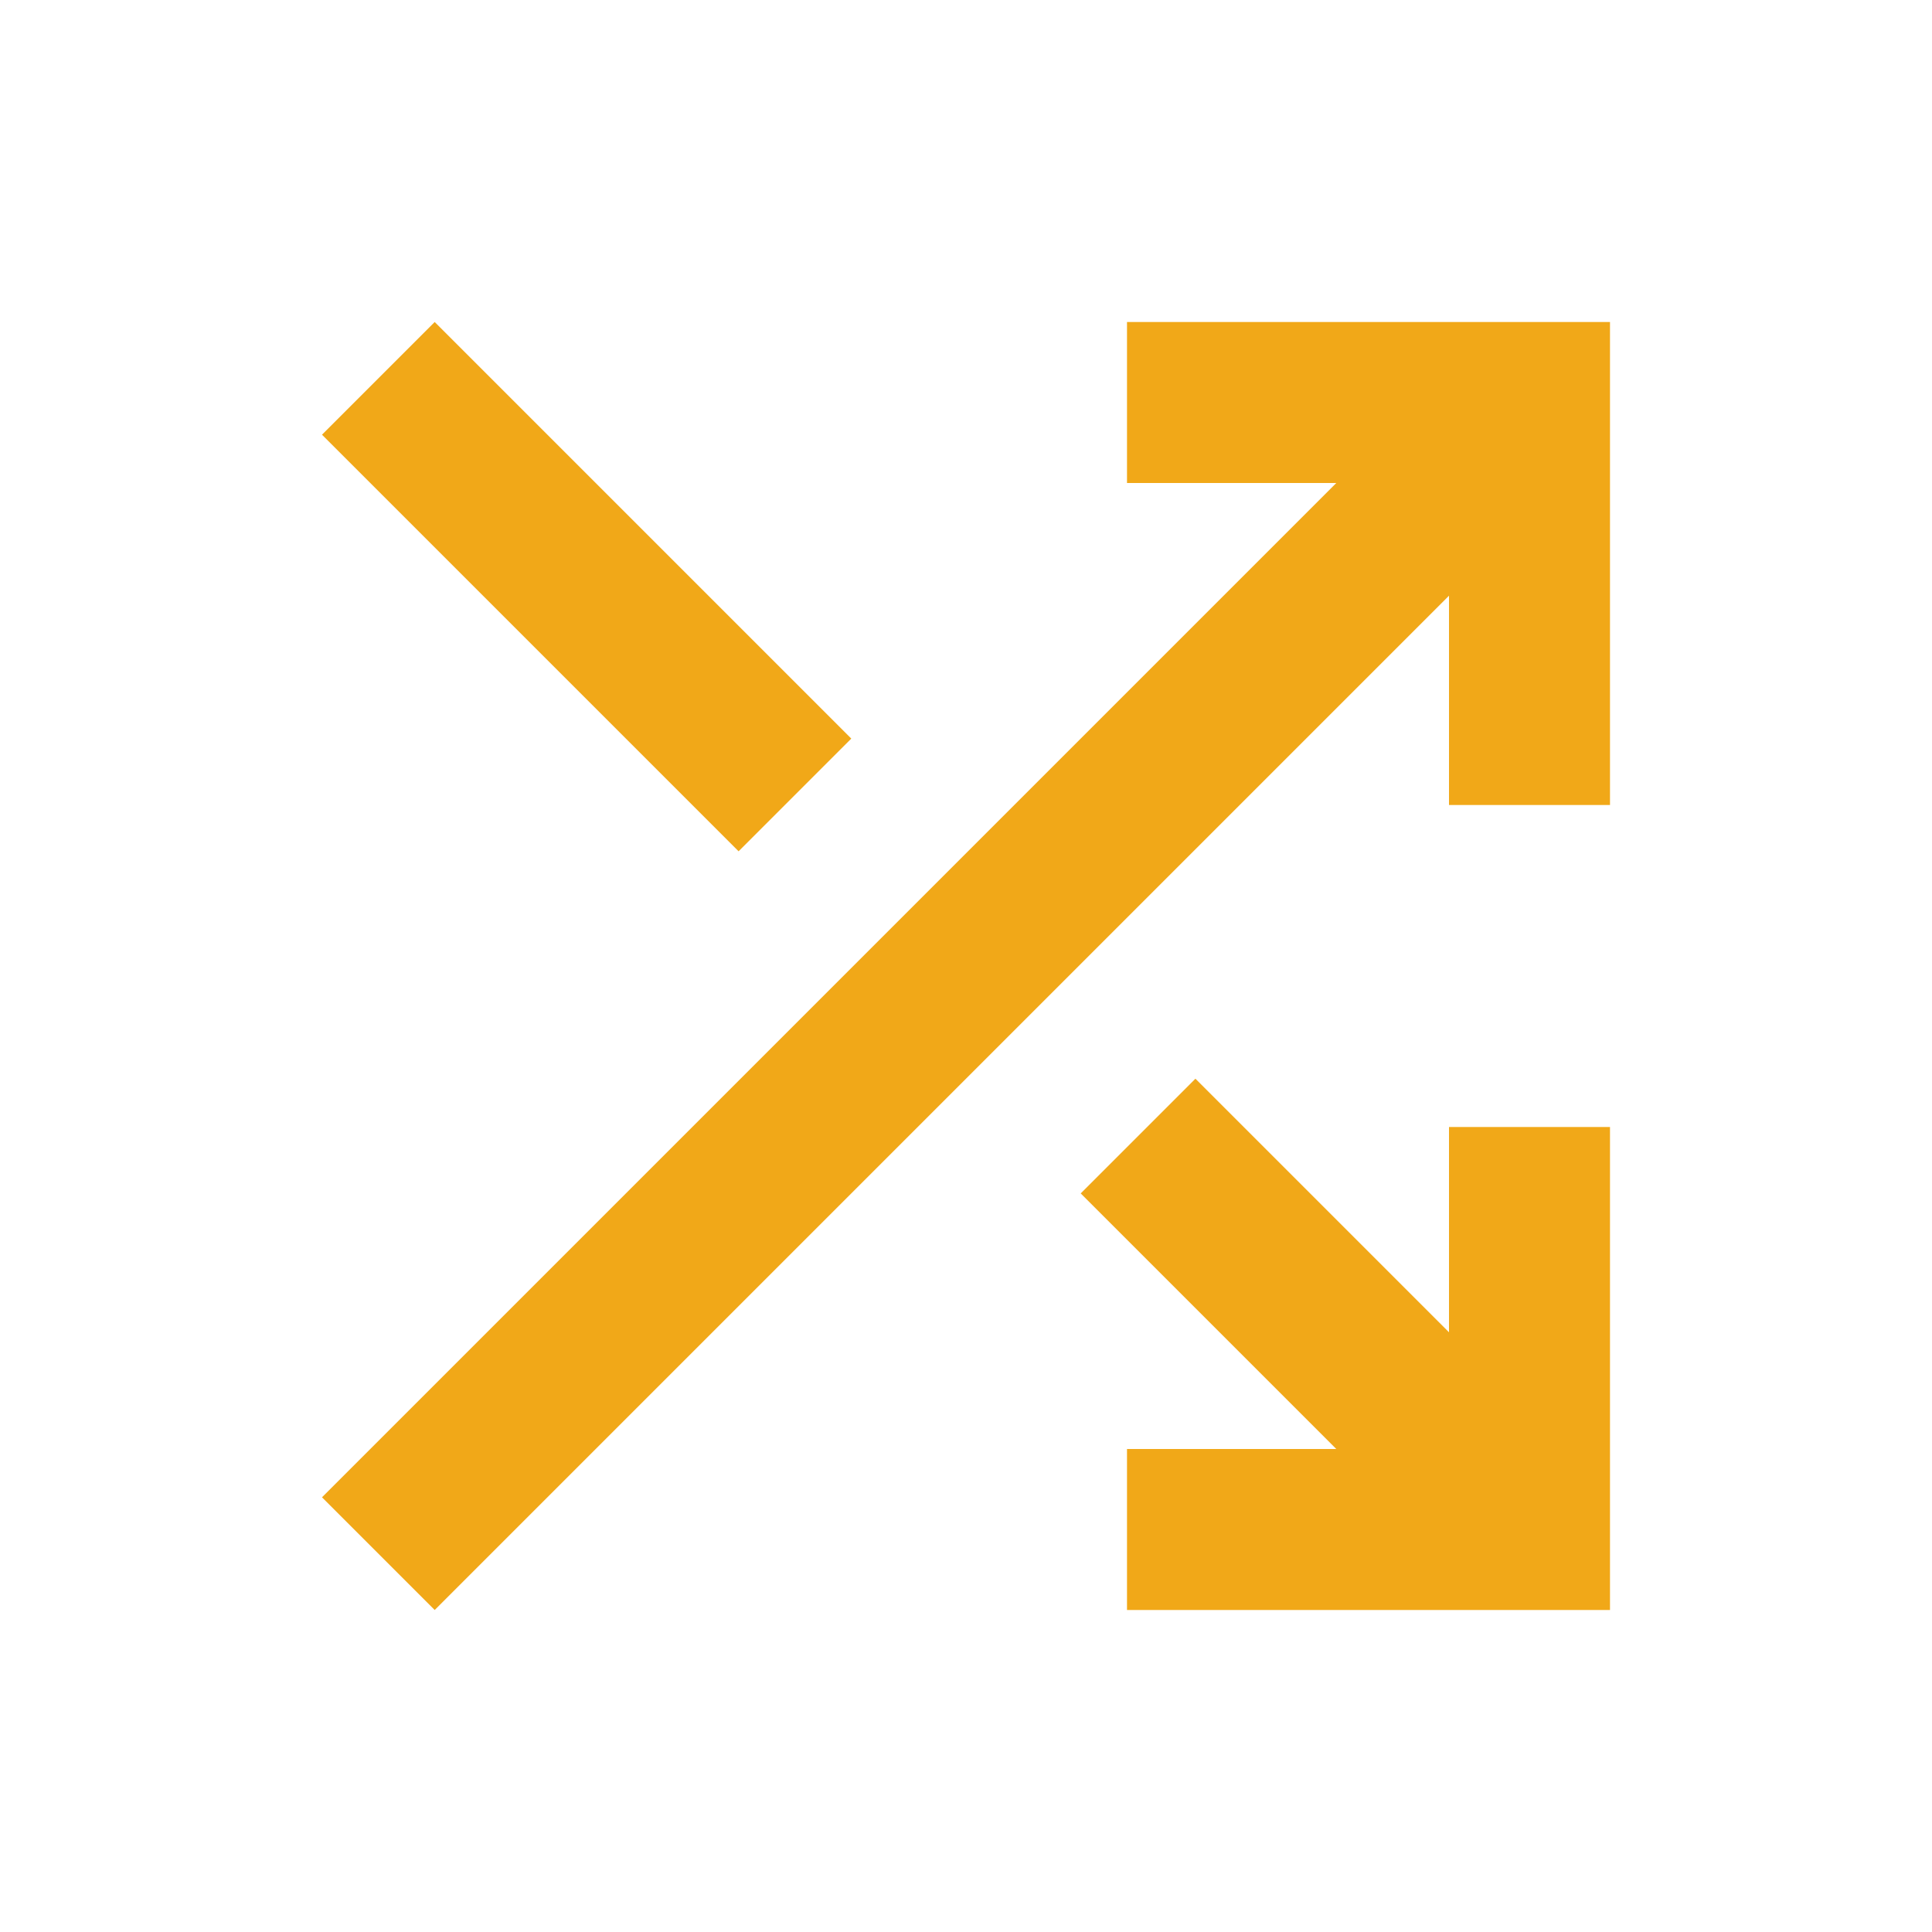 <svg xmlns="http://www.w3.org/2000/svg" height="24px" viewBox="0 -960 960 960" width="24px" fill="#f1a818"><path d="M560-160v-80h104L537-367l57-57 126 126v-102h80v240H560Zm-344 0-56-56 504-504H560v-80h240v240h-80v-104L216-160Zm151-377L160-744l56-56 207 207-56 56Z"/></svg>
